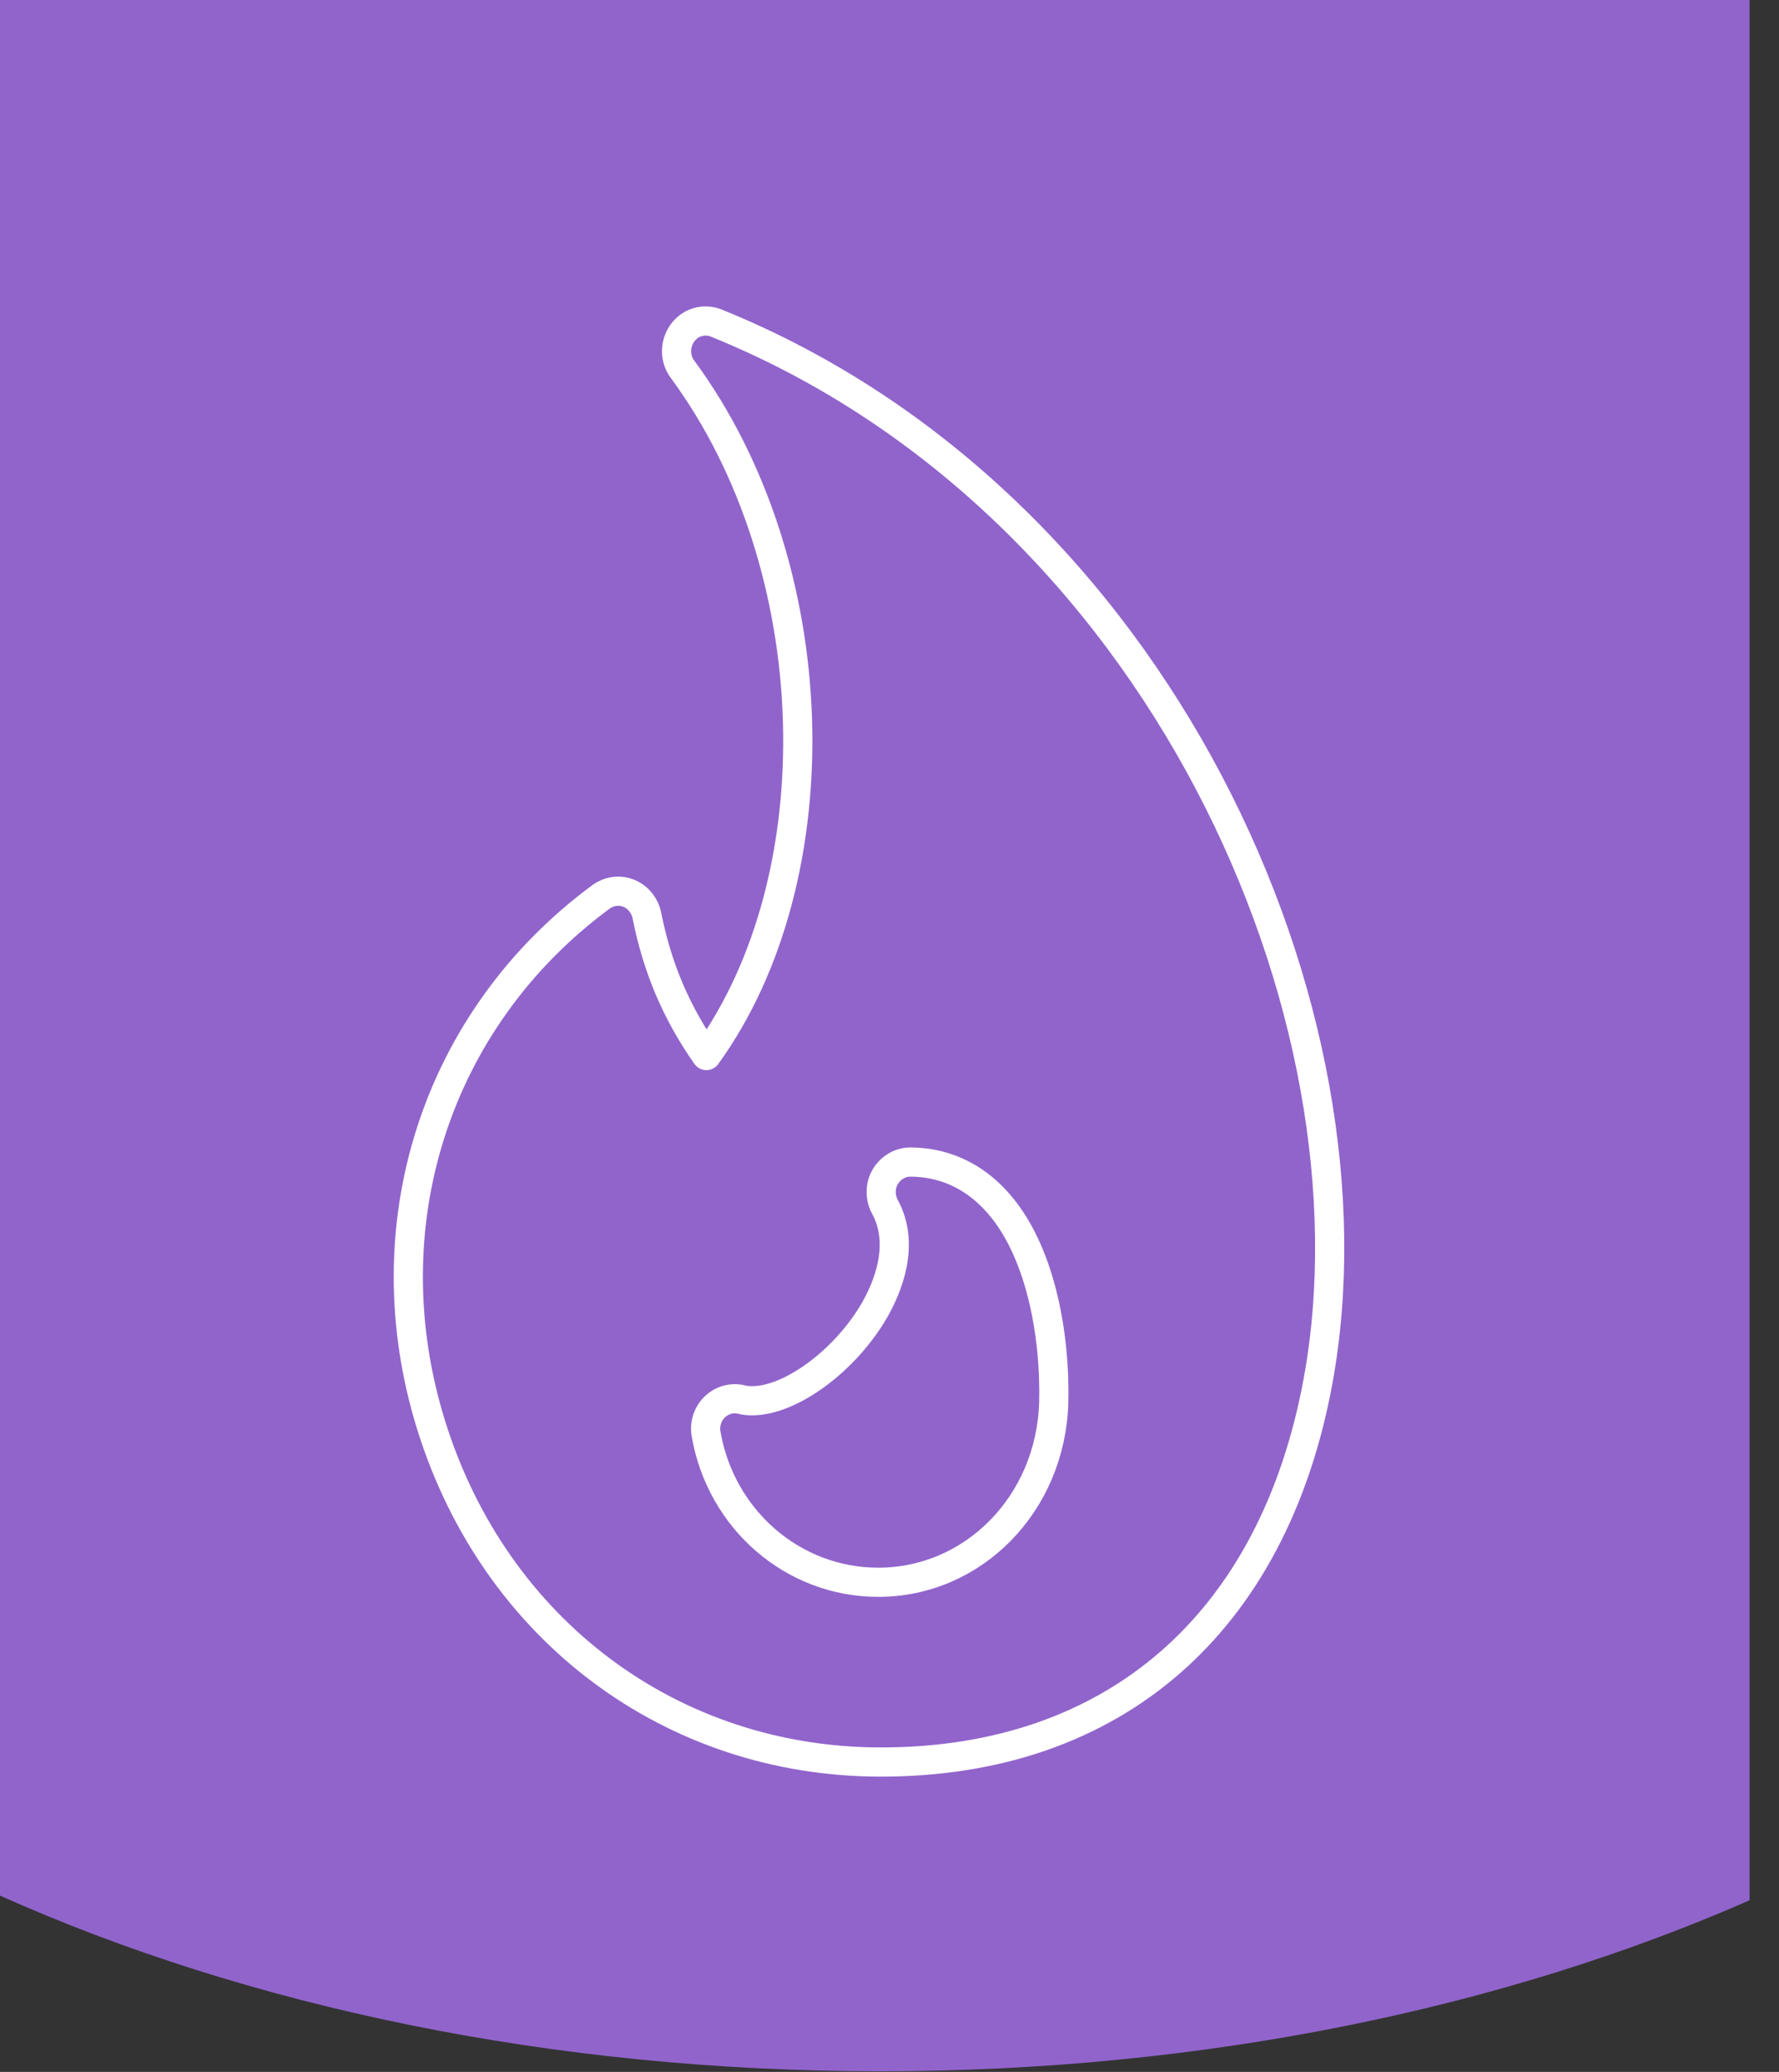 <?xml version="1.0" encoding="UTF-8"?>
<svg width="61px" height="71px" viewBox="0 0 61 71" version="1.1" xmlns="http://www.w3.org/2000/svg" xmlns:xlink="http://www.w3.org/1999/xlink">
    <rect x="0" y="0" width="61" height="71" fill="#333333" stroke="none"/>
    <!-- Generator: Sketch 60.1 (88133) - https://sketch.com -->
    <title>Energy Badge Icon Purple</title>
    <desc>Created with Sketch.</desc>
    <g id="Energy-Badge-Icon-Purple" stroke="none" stroke-width="1" fill="none" fill-rule="evenodd" transform="translate(0, 0)">
        <path d="M0,64.96 C8.48,68.75 18.9,70.98 30.18,70.98 C41.29,70.98 51.58,68.81 59.99,65.12 L59.99,0 L0,0 L0,64.96 Z" id="Path" fill="#9164CC" fill-rule="nonzero"></path>
        <path d="M30.111,54.222 C27.201,54.222 24.721,52.082 24.211,49.142 C24.151,48.802 24.261,48.452 24.511,48.212 C24.761,47.972 25.101,47.882 25.431,47.962 C25.541,47.992 25.661,48.002 25.791,48.002 C27.131,48.002 29.011,46.602 30.001,44.872 C30.431,44.112 31.051,42.652 30.341,41.352 C30.171,41.032 30.171,40.642 30.351,40.332 C30.531,40.022 30.861,39.822 31.211,39.822 C32.321,39.822 33.321,40.262 34.111,41.102 C35.701,42.782 36.191,45.812 36.131,48.082 C36.021,51.532 33.381,54.222 30.111,54.222 Z M24.561,11.072 C24.141,10.902 23.661,11.042 23.401,11.412 C23.131,11.782 23.131,12.292 23.401,12.652 C28.381,19.402 28.661,30.042 24.221,36.172 C23.181,34.692 22.531,33.142 22.181,31.372 C22.111,31.032 21.881,30.742 21.561,30.612 C21.251,30.482 20.891,30.532 20.611,30.732 C14.941,34.912 12.651,42.022 14.791,48.862 C16.981,55.862 23.031,60.382 30.211,60.382 C38.201,60.382 43.661,55.632 45.191,47.342 C47.501,34.792 39.771,17.222 24.561,11.072 Z" id="Shape" stroke="#FFFFFF" stroke-linecap="round" stroke-linejoin="round"></path>
    </g>
</svg>